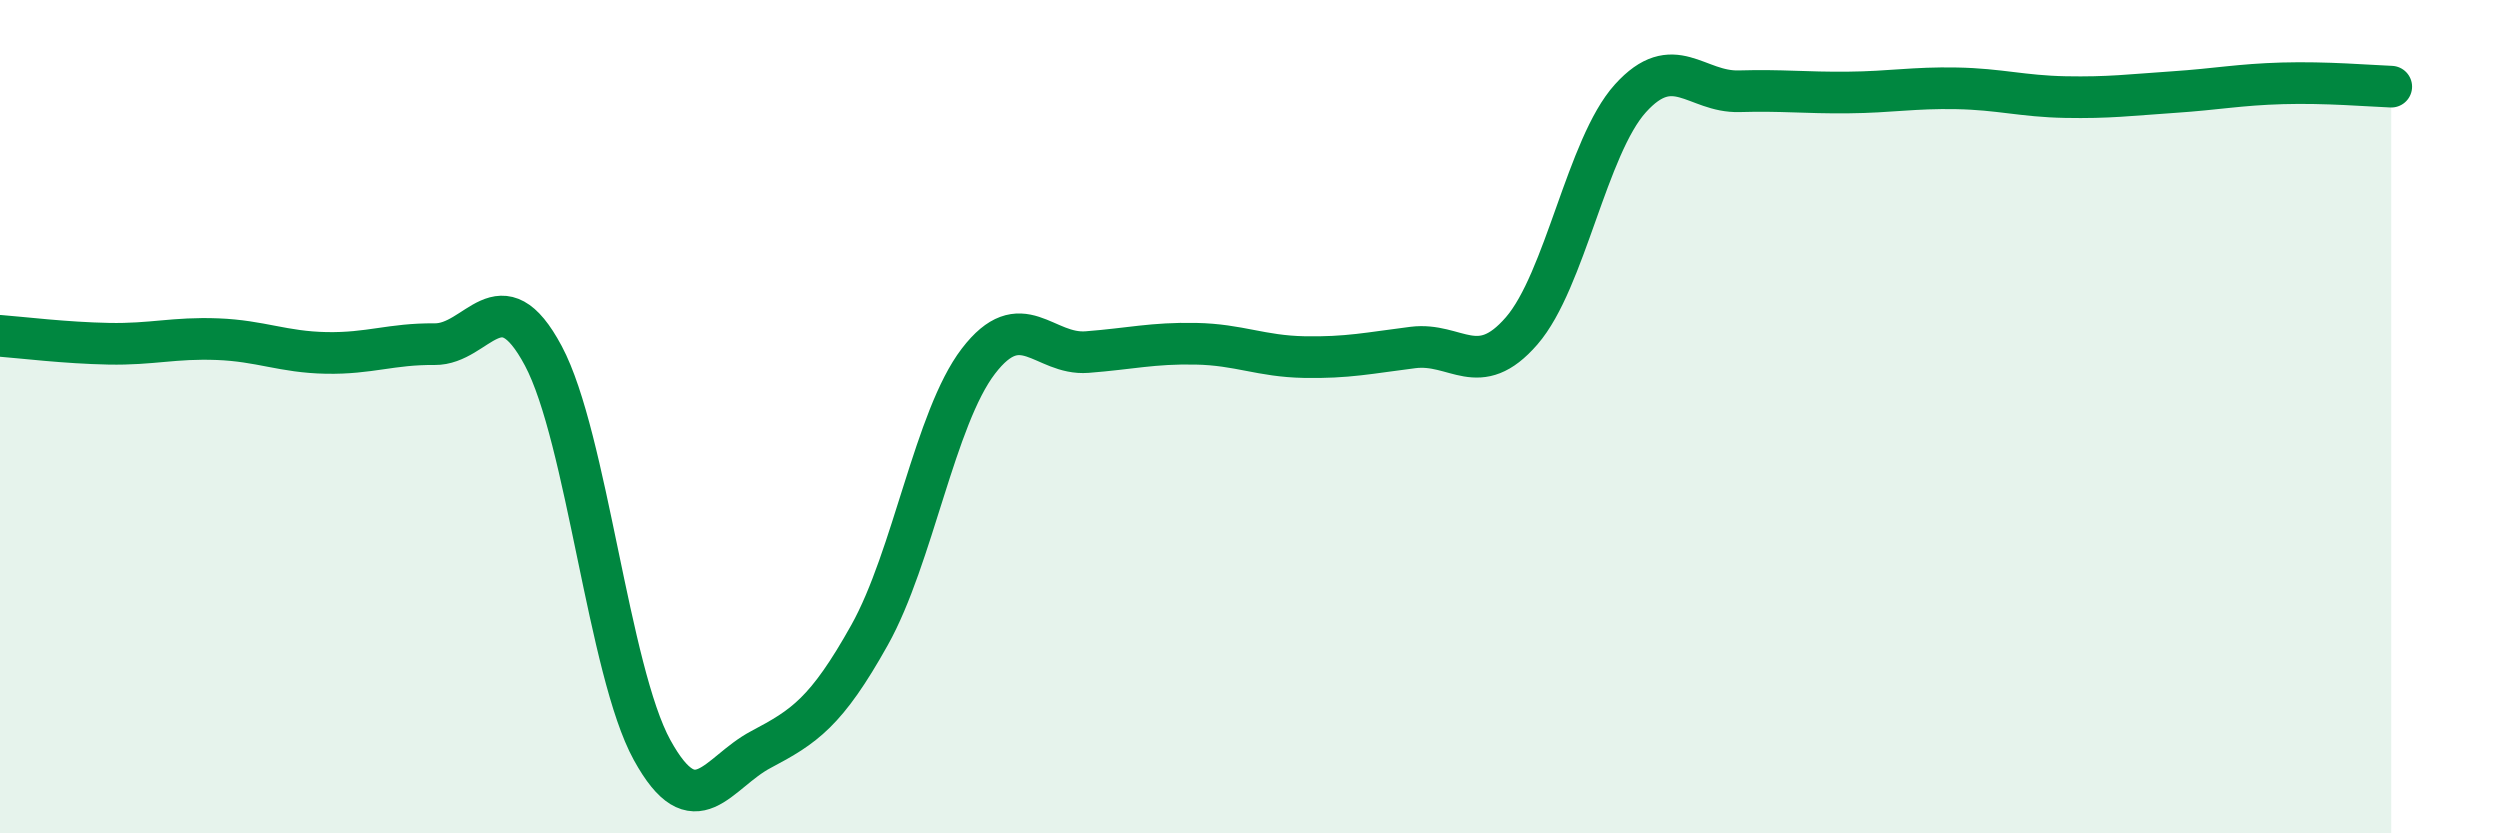 
    <svg width="60" height="20" viewBox="0 0 60 20" xmlns="http://www.w3.org/2000/svg">
      <path
        d="M 0,8.06 C 0.52,8.1 1.57,8.23 2.61,8.25 C 3.65,8.27 4.18,8.1 5.22,8.14 C 6.26,8.18 6.79,8.45 7.83,8.47 C 8.87,8.49 9.39,8.25 10.43,8.26 C 11.47,8.27 12,6.59 13.04,8.54 C 14.08,10.49 14.61,16.11 15.65,18 C 16.69,19.89 17.22,18.54 18.26,17.99 C 19.3,17.44 19.83,17.1 20.87,15.24 C 21.91,13.38 22.44,10.03 23.48,8.67 C 24.52,7.31 25.05,8.53 26.09,8.45 C 27.13,8.37 27.66,8.23 28.7,8.25 C 29.74,8.27 30.26,8.55 31.3,8.57 C 32.34,8.59 32.87,8.47 33.91,8.34 C 34.95,8.21 35.48,9.14 36.52,7.94 C 37.56,6.74 38.09,3.51 39.13,2.36 C 40.17,1.21 40.7,2.22 41.74,2.19 C 42.78,2.16 43.31,2.23 44.35,2.22 C 45.39,2.21 45.92,2.1 46.96,2.12 C 48,2.14 48.53,2.31 49.57,2.33 C 50.61,2.35 51.13,2.28 52.17,2.21 C 53.21,2.14 53.74,2.03 54.78,2 C 55.82,1.97 56.87,2.06 57.39,2.08L57.39 20L0 20Z"
        fill="#008740"
        opacity="0.1"
        stroke-linecap="round"
        stroke-linejoin="round"
      />
      <path
        d="M 0,8.06 C 0.52,8.1 1.57,8.23 2.61,8.25 C 3.65,8.27 4.18,8.1 5.22,8.14 C 6.26,8.18 6.79,8.45 7.83,8.47 C 8.87,8.49 9.39,8.25 10.43,8.26 C 11.47,8.27 12,6.59 13.04,8.54 C 14.08,10.49 14.61,16.11 15.65,18 C 16.69,19.89 17.22,18.54 18.26,17.99 C 19.3,17.44 19.83,17.1 20.87,15.24 C 21.91,13.38 22.44,10.03 23.48,8.67 C 24.52,7.31 25.05,8.53 26.09,8.45 C 27.13,8.37 27.66,8.23 28.7,8.25 C 29.74,8.27 30.26,8.55 31.3,8.57 C 32.34,8.59 32.87,8.47 33.91,8.34 C 34.95,8.21 35.48,9.14 36.52,7.94 C 37.56,6.74 38.09,3.51 39.13,2.36 C 40.17,1.21 40.7,2.22 41.74,2.19 C 42.78,2.16 43.31,2.23 44.35,2.22 C 45.39,2.21 45.92,2.1 46.96,2.12 C 48,2.14 48.53,2.31 49.57,2.33 C 50.61,2.35 51.13,2.28 52.17,2.21 C 53.21,2.14 53.74,2.03 54.78,2 C 55.82,1.97 56.87,2.06 57.39,2.08"
        stroke="#008740"
        stroke-width="1"
        fill="none"
        stroke-linecap="round"
        stroke-linejoin="round"
      />
    </svg>
  